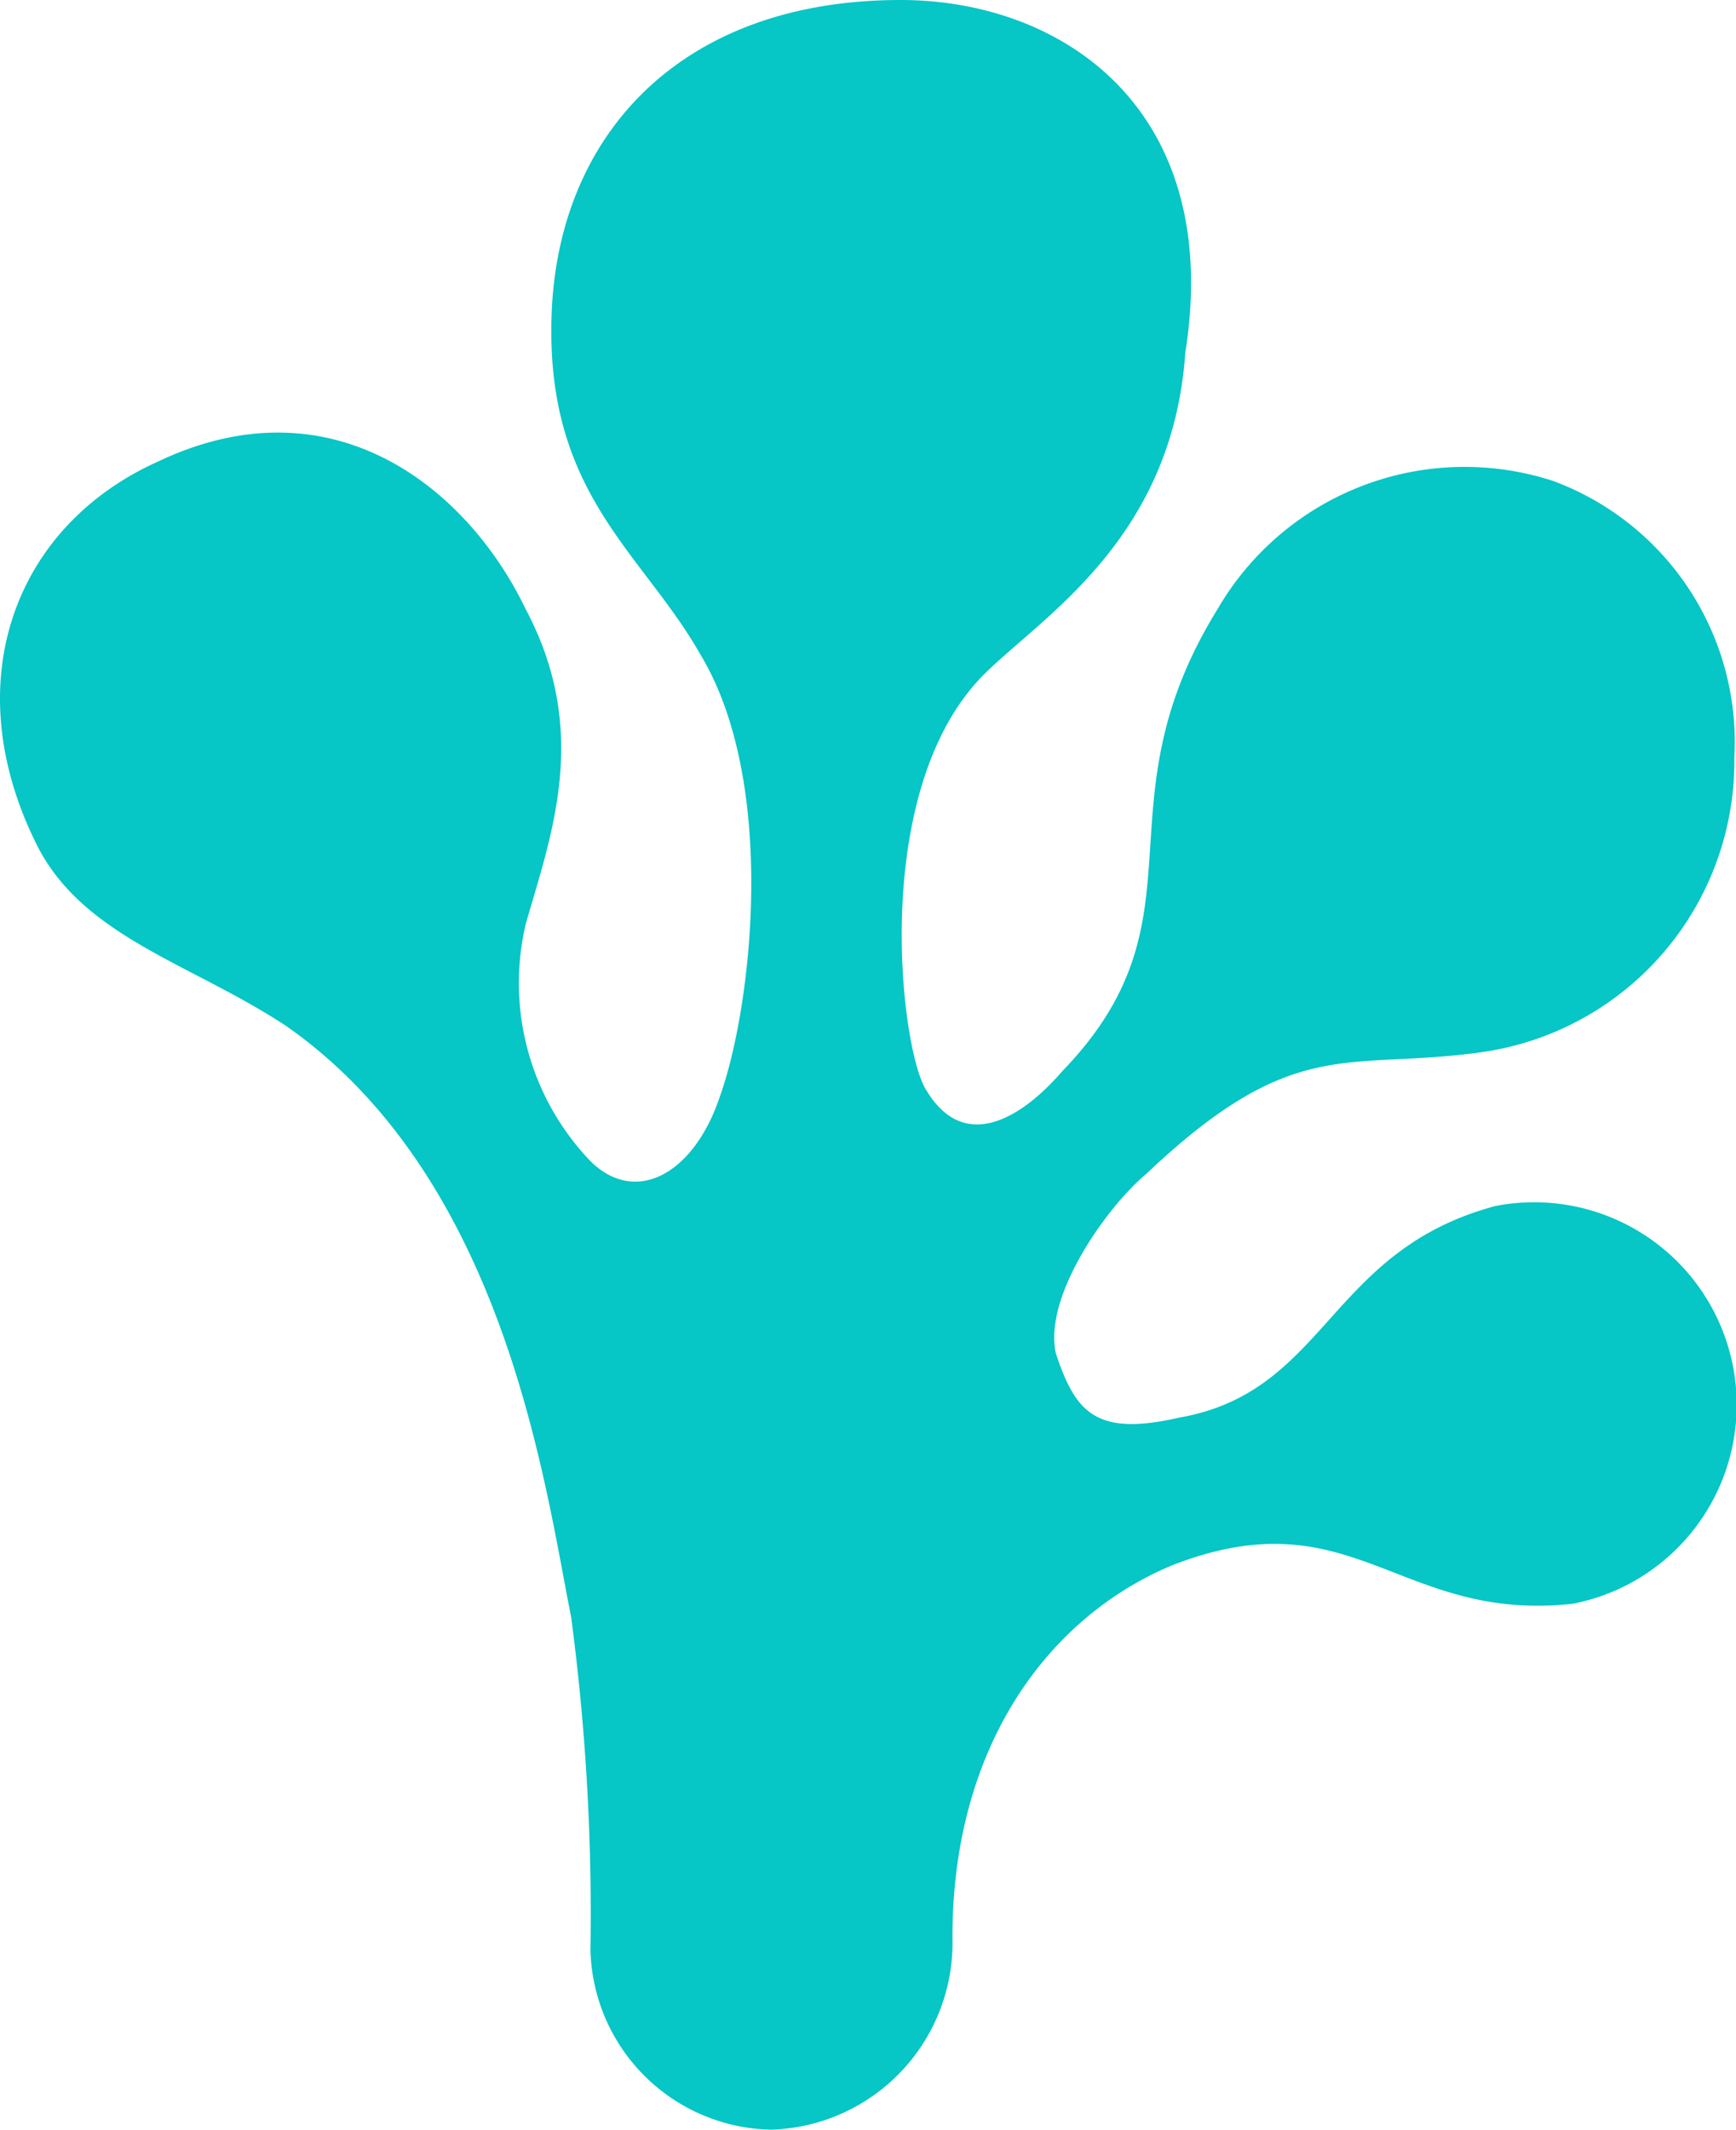 <svg xmlns="http://www.w3.org/2000/svg" width="32.686" height="40.08" viewBox="0 0 32.686 40.08">
  <path id="Path_Copy" data-name="Path Copy" d="M2.963,8.692C.286,9.9-.81,12.8.651,15.815c.852,1.811,2.921,2.294,4.746,3.5,4.138,2.9,4.868,8.692,5.355,11.107a42.422,42.422,0,0,1,.365,6.278,3.469,3.469,0,0,0,3.408,3.38h0a3.52,3.52,0,0,0,3.408-3.622c0-3.622,1.825-6.036,4.138-7,3.408-1.328,4.259,1.087,7.545.724a3.813,3.813,0,1,0-1.46-7.485c-3.164.845-3.164,3.5-5.963,3.984-1.582.362-1.947-.121-2.312-1.207-.243-1.087.974-2.777,1.7-3.38,2.8-2.656,3.773-1.932,6.328-2.294a5.533,5.533,0,0,0,4.746-5.553A5.239,5.239,0,0,0,29.25,9.054a5.38,5.38,0,0,0-6.328,2.414C20.609,15.211,22.8,17.264,20,20.161c-.73.845-1.825,1.569-2.556.362-.487-.724-1.1-5.674,1.1-7.847,1.1-1.087,3.529-2.535,3.773-6.036C23.043,2.052,20,0,16.958,0c-4.138,0-6.45,2.535-6.572,5.915s1.7,4.467,2.8,6.4c1.46,2.414.974,6.64.365,8.33-.487,1.449-1.582,2.052-2.434,1.207A4.842,4.842,0,0,1,9.9,17.384c.487-1.69,1.217-3.622,0-5.915C8.8,9.175,6.249,7.123,2.963,8.692Z" fill="#06c6c6"/>
</svg>
